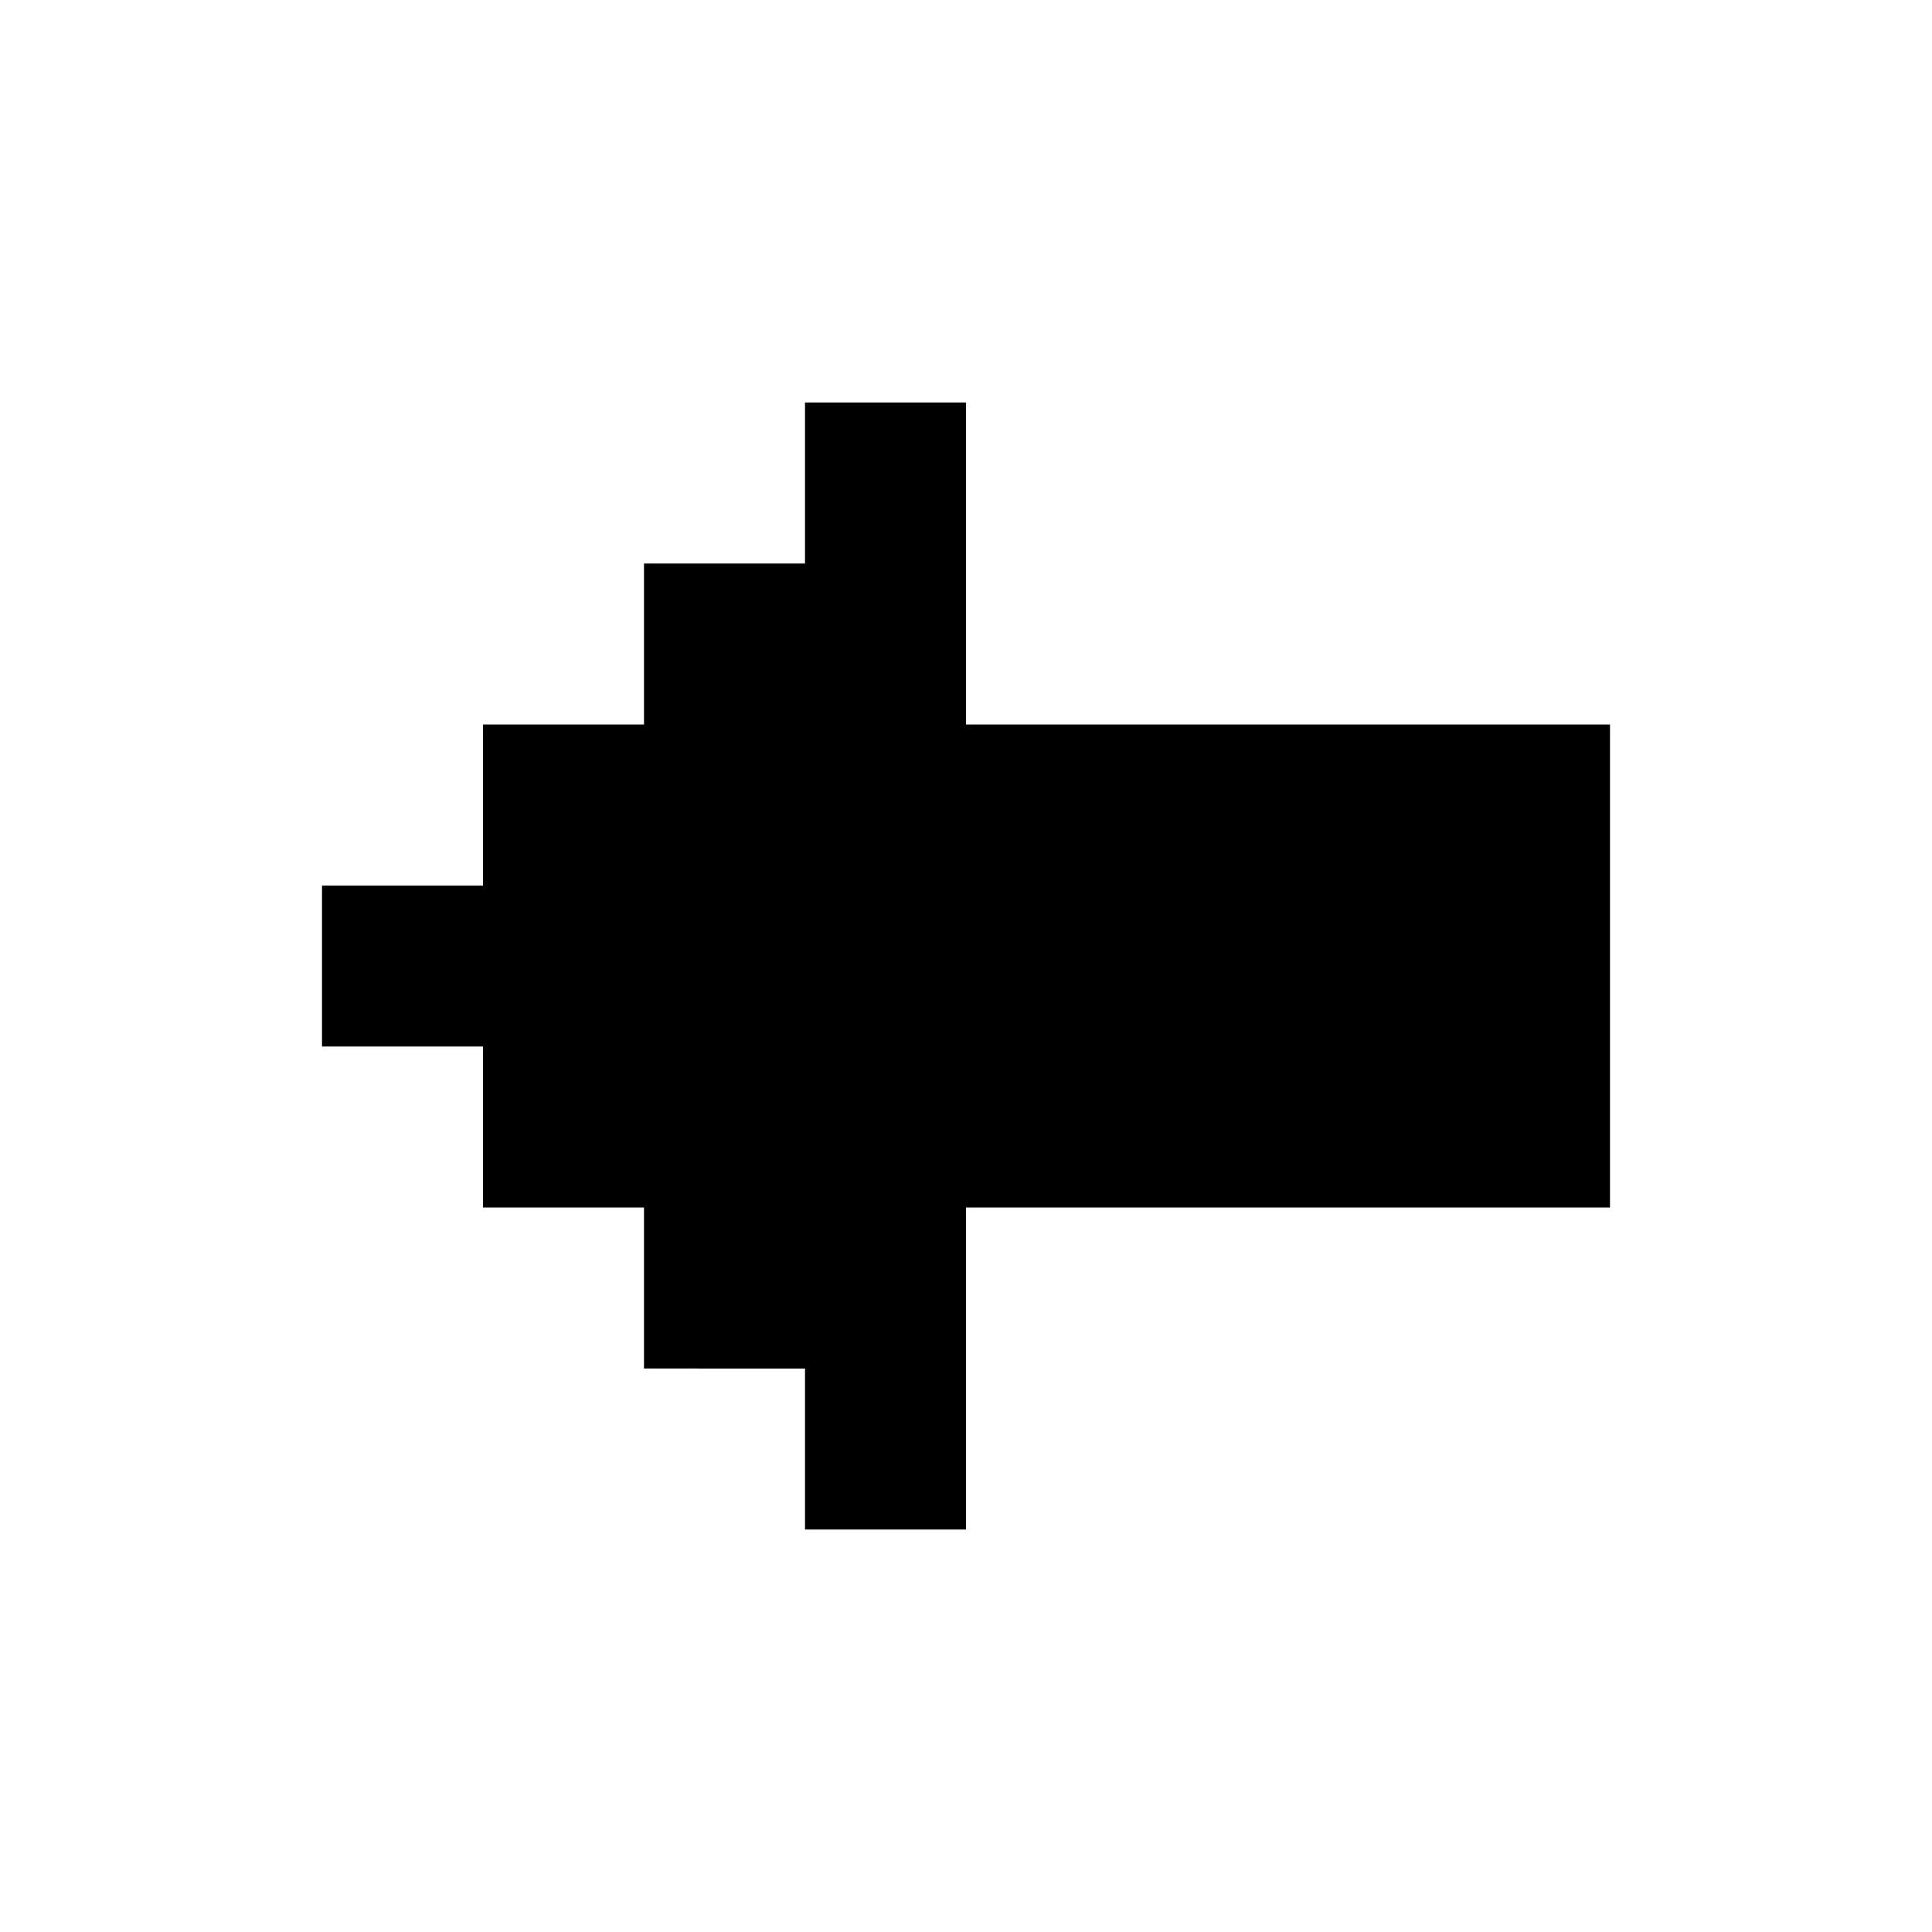 <?xml version="1.0" encoding="utf-8"?><!-- Скачано с сайта svg4.ru / Downloaded from svg4.ru -->
<svg width="800px" height="800px" viewBox="0 0 24 24" fill="none" xmlns="http://www.w3.org/2000/svg">
    <path d="M12 19h-2v-2H8v-2H6v-2H4v-2h2V9h2V7h2V5h2v4h8v6h-8v4z" fill="#000000"/>
</svg>